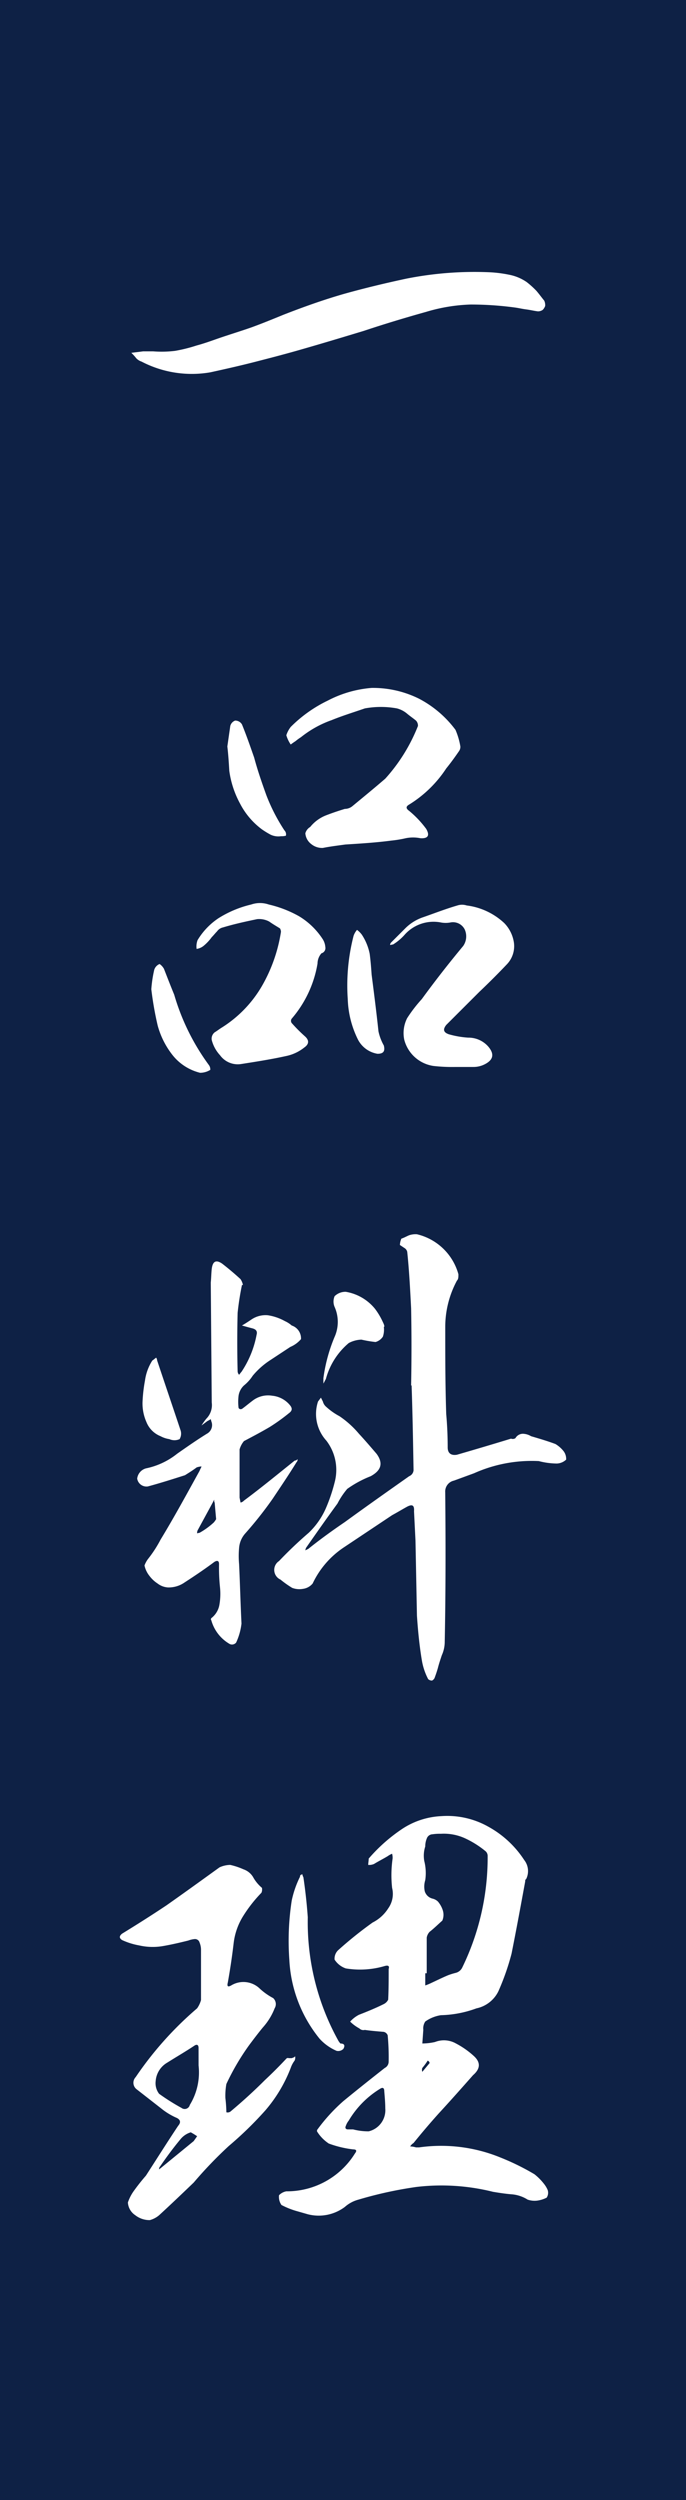 <svg xmlns="http://www.w3.org/2000/svg" width="85.845" height="312.613" viewBox="0 0 85.845 312.613"><g id="menu2" transform="translate(-8.292 -39.736)"><rect id="&#x9577;&#x65B9;&#x5F62;_24455" data-name="&#x9577;&#x65B9;&#x5F62; 24455" width="85.846" height="312.613" transform="translate(8.291 39.736)" fill="#0e2145"></rect><path id="&#x30D1;&#x30B9;_32730" data-name="&#x30D1;&#x30B9; 32730" d="M-22.509-17.812H-23.79c-.427.061-.976.122-1.464.183a6.074,6.074,0,0,1,.61.671,1.579,1.579,0,0,0,.671.427,13.61,13.61,0,0,0,8.6,1.342c1.952-.427,3.843-.854,5.734-1.342s3.782-.976,5.673-1.525c2.562-.732,5.185-1.525,7.808-2.318,2.562-.854,5.185-1.647,7.808-2.379a21.561,21.561,0,0,1,5.551-.915,41.5,41.5,0,0,1,5.49.366c.488.061.976.183,1.464.244s.976.183,1.464.244A1.031,1.031,0,0,0,26.23-23a1.328,1.328,0,0,0,.305-.488,1.313,1.313,0,0,0-.122-.671c-.305-.366-.61-.793-.976-1.22a11,11,0,0,0-1.22-1.1,5.805,5.805,0,0,0-2.2-.915,15.869,15.869,0,0,0-2.379-.305A43.727,43.727,0,0,0,9.15-26.9c-2.562.549-5.124,1.159-7.747,1.891-2.562.732-5.124,1.647-7.625,2.623-1.342.549-2.684,1.1-4.026,1.586-1.4.488-2.806.915-4.209,1.4-.854.3-1.708.61-2.623.854a19.185,19.185,0,0,1-2.684.671A13.77,13.77,0,0,1-22.509-17.812ZM4.819,24.274A14.263,14.263,0,0,0-.671,25.86a16.831,16.831,0,0,0-4.636,3.294,3.391,3.391,0,0,0-.549,1.037,4.046,4.046,0,0,0,.549,1.159c.244-.183.427-.305.61-.427a6.389,6.389,0,0,1,.671-.488A13.193,13.193,0,0,1-.183,28.3c1.342-.549,2.745-.976,4.148-1.464a11.163,11.163,0,0,1,4.026,0,3.228,3.228,0,0,1,1.281.671c.366.305.732.549,1.1.854a.917.917,0,0,1,.244.671A21.692,21.692,0,0,1,6.527,35.62c-1.342,1.159-2.684,2.257-4.087,3.416a1.5,1.5,0,0,1-.976.366c-.793.244-1.525.488-2.318.793a4.781,4.781,0,0,0-2.013,1.464,1.348,1.348,0,0,0-.61.793,1.859,1.859,0,0,0,.732,1.342,2.13,2.13,0,0,0,1.464.488c.915-.183,1.891-.3,2.806-.427,1.952-.122,3.9-.244,5.734-.488a14.287,14.287,0,0,0,1.83-.3,4.621,4.621,0,0,1,1.83,0c.915.061,1.22-.305.732-1.159a12.485,12.485,0,0,0-2.135-2.257c-.427-.305-.427-.549,0-.793a14.886,14.886,0,0,0,4.636-4.514C14.7,33.668,15.189,33,15.738,32.2a.911.911,0,0,0,.183-.61,8.9,8.9,0,0,0-.61-2.074,13.472,13.472,0,0,0-4.575-3.9A12.963,12.963,0,0,0,4.819,24.274ZM-9.516,53.188a2.65,2.65,0,0,1,1.525.305c.427.305.854.549,1.342.854a.882.882,0,0,1,.122.427,19.53,19.53,0,0,1-2.379,6.771,15.046,15.046,0,0,1-5,5.185c-.305.183-.61.427-.915.61a1.012,1.012,0,0,0-.366.976,4.429,4.429,0,0,0,1.037,1.891,2.73,2.73,0,0,0,2.623,1.1c1.952-.305,3.9-.61,5.8-1.037A5.366,5.366,0,0,0-3.6,69.231c.61-.427.61-.915.061-1.4a19.455,19.455,0,0,1-1.586-1.586.462.462,0,0,1-.061-.61,14.133,14.133,0,0,0,3.233-6.893,1.969,1.969,0,0,1,.488-1.281.68.68,0,0,0,.488-.793,2.126,2.126,0,0,0-.366-1.037A9.165,9.165,0,0,0-4.27,52.822a14.3,14.3,0,0,0-3.782-1.464,3.385,3.385,0,0,0-2.2,0,13.49,13.49,0,0,0-4.087,1.708,8.661,8.661,0,0,0-2.623,2.745,2.271,2.271,0,0,0-.122,1.1,1.822,1.822,0,0,0,.854-.366,5.845,5.845,0,0,0,1.037-1.1c.244-.244.427-.488.671-.732a1.214,1.214,0,0,1,.732-.488C-12.383,53.8-10.98,53.493-9.516,53.188ZM15.311,71.671h2.257a3.065,3.065,0,0,0,1.464-.366q1.556-.824.366-2.2a3.285,3.285,0,0,0-2.5-1.1,11.379,11.379,0,0,1-2.44-.427c-.671-.244-.732-.61-.305-1.159L18.3,62.277c1.159-1.1,2.379-2.318,3.477-3.477a3.28,3.28,0,0,0,.854-2.623,4.411,4.411,0,0,0-1.22-2.5,8.42,8.42,0,0,0-4.7-2.2,1.881,1.881,0,0,0-1.159,0c-1.464.427-2.867.976-4.27,1.464a5.769,5.769,0,0,0-2.2,1.342l-1.83,1.83a.466.466,0,0,0-.122.305c.122,0,.244-.061.366-.061a6.459,6.459,0,0,0,1.4-1.159,4.839,4.839,0,0,1,4.636-1.586,3.317,3.317,0,0,0,1.1,0,1.641,1.641,0,0,1,1.83.854,2.1,2.1,0,0,1-.183,2.074c-1.83,2.2-3.538,4.392-5.185,6.649a17.584,17.584,0,0,0-1.83,2.379,4.107,4.107,0,0,0-.366,2.684,4.442,4.442,0,0,0,3.66,3.294A20.672,20.672,0,0,0,15.311,71.671ZM-13.237,31.594c.122,1.037.183,2.013.244,3.05a11.943,11.943,0,0,0,1.342,4.087,9.369,9.369,0,0,0,2.745,3.233,10.61,10.61,0,0,0,1.1.671,2.278,2.278,0,0,0,1.281.183,2.075,2.075,0,0,0,.61-.061.688.688,0,0,0-.183-.671,22.967,22.967,0,0,1-2.257-4.392c-.549-1.525-1.1-3.111-1.525-4.7-.488-1.4-.976-2.806-1.525-4.148a.974.974,0,0,0-.854-.488.969.969,0,0,0-.61.671ZM5.551,70.024c.732,0,.976-.305.793-1.037a6.227,6.227,0,0,1-.671-1.769c-.244-2.318-.549-4.7-.854-7.076-.061-.854-.122-1.708-.244-2.623A6.771,6.771,0,0,0,3.6,55.14a2.892,2.892,0,0,0-.61-.61,2.285,2.285,0,0,0-.427.732,24.857,24.857,0,0,0-.732,7.93,12.191,12.191,0,0,0,1.281,5.063A3.362,3.362,0,0,0,5.551,70.024Zm-28.3-8.052a41.285,41.285,0,0,0,.793,4.514,10.332,10.332,0,0,0,1.83,3.66A6.328,6.328,0,0,0-16.653,72.4a2.4,2.4,0,0,0,1.281-.366.911.911,0,0,0-.183-.61,28.116,28.116,0,0,1-4.331-8.784c-.427-1.037-.854-2.135-1.281-3.233a1.789,1.789,0,0,0-.549-.61,1.151,1.151,0,0,0-.671.732A15.667,15.667,0,0,0-22.753,61.972ZM9.76,111.5h.061c.122,3.538.183,7.076.244,10.614a.88.88,0,0,1-.549.732c-2.684,1.891-5.368,3.782-8.052,5.734-1.525,1.037-3.05,2.135-4.575,3.355l-.366.183a.867.867,0,0,1,.122-.366c1.281-1.83,2.562-3.66,3.9-5.49a9.562,9.562,0,0,1,1.22-1.83A13.607,13.607,0,0,1,4.7,122.846c1.342-.732,1.586-1.647.732-2.806-.732-.854-1.464-1.708-2.2-2.5a11.881,11.881,0,0,0-2.44-2.2,7.984,7.984,0,0,1-1.647-1.159,1.282,1.282,0,0,1-.427-.671l-.244-.488-.366.488a4.961,4.961,0,0,0,1.037,4.88,6,6,0,0,1,1.1,5,21.139,21.139,0,0,1-1.159,3.477,9.525,9.525,0,0,1-2.135,3.05,50.983,50.983,0,0,0-3.721,3.538,1.325,1.325,0,0,0,.183,2.318,12.634,12.634,0,0,0,1.464,1.037,2.536,2.536,0,0,0,1.342.122,1.885,1.885,0,0,0,1.22-.671,11.147,11.147,0,0,1,3.9-4.514l6.039-4.026c.671-.366,1.281-.732,1.83-1.037.671-.366.976-.244.915.549l.183,3.66c.061,3.111.122,6.222.183,9.394.122,1.83.305,3.721.61,5.551a7.811,7.811,0,0,0,.793,2.379.693.693,0,0,0,.488.183.735.735,0,0,0,.305-.3c.183-.488.305-.854.427-1.281.122-.488.305-1.037.488-1.586a4.093,4.093,0,0,0,.366-1.708c.122-6.222.122-12.444.061-18.666a1.392,1.392,0,0,1,1.1-1.464l2.5-.915a17.664,17.664,0,0,1,8.113-1.525A9.157,9.157,0,0,0,28,121.26a1.785,1.785,0,0,0,1.159-.488,1.6,1.6,0,0,0-.305-1.037,3.735,3.735,0,0,0-1.037-.915c-.976-.366-2.013-.671-3.05-.976a2.056,2.056,0,0,0-1.037-.305,1.075,1.075,0,0,0-.915.549.593.593,0,0,1-.549.061q-3.294,1.006-6.771,2.013c-.732.122-1.159-.183-1.159-.915,0-1.4-.061-2.806-.183-4.148-.122-3.66-.122-7.259-.122-10.919a12.2,12.2,0,0,1,1.464-5.795c.183-.183.183-.427.183-.793a7.068,7.068,0,0,0-5.185-5,2.528,2.528,0,0,0-.976.122c-.305.122-.61.305-.976.427a2.106,2.106,0,0,0-.183.793l.549.366a.758.758,0,0,1,.366.488c.244,2.318.366,4.7.488,7.076C9.821,105.1,9.821,108.267,9.76,111.5ZM-11.407,98.934h.122a2.036,2.036,0,0,0-.305-.732c-.732-.671-1.525-1.342-2.318-1.952-.732-.488-1.159-.305-1.281.671-.061.549-.061,1.1-.122,1.708l.122,15.006a2.411,2.411,0,0,1-.671,2.013,7.4,7.4,0,0,0-.61.854l.732-.549a3.5,3.5,0,0,0,.427-.244,3.888,3.888,0,0,0,.122.427,1.228,1.228,0,0,1-.61,1.4c-1.281.793-2.5,1.647-3.721,2.5a9.217,9.217,0,0,1-3.9,1.83,1.507,1.507,0,0,0-1.1,1.281,1.175,1.175,0,0,0,1.342.976c1.586-.427,3.111-.915,4.636-1.4.488-.305.976-.61,1.464-.976a2.167,2.167,0,0,1,.61-.122c-.061.183-.183.366-.244.549-1.586,2.867-3.172,5.795-4.88,8.6a15.155,15.155,0,0,1-1.586,2.44,3.286,3.286,0,0,0-.427.793A3.123,3.123,0,0,0-23,135.29a4,4,0,0,0,1.037.976,2.358,2.358,0,0,0,1.281.488,3.463,3.463,0,0,0,2.074-.61c1.22-.793,2.5-1.647,3.721-2.562.366-.244.61-.183.61.244a23.508,23.508,0,0,0,.122,2.928,7.879,7.879,0,0,1-.061,2.074A2.676,2.676,0,0,1-15.25,140.6c-.061.122-.061.183,0,.244a4.954,4.954,0,0,0,2.318,2.989.665.665,0,0,0,.793-.183,7.649,7.649,0,0,0,.671-2.379c-.122-2.5-.183-4.941-.3-7.442a11.094,11.094,0,0,1,0-2.013,3.069,3.069,0,0,1,.732-1.769,47.757,47.757,0,0,0,3.477-4.392c.976-1.464,2.013-2.989,2.989-4.575a.448.448,0,0,0,.122-.366.527.527,0,0,1-.366.183c-2.135,1.708-4.209,3.416-6.344,5a.775.775,0,0,1-.427.244l-.122-.61v-6.039a2.811,2.811,0,0,1,.549-1.037c1.159-.61,2.2-1.159,3.233-1.769a23.7,23.7,0,0,0,2.379-1.708c.427-.305.488-.61.122-1.037a3.267,3.267,0,0,0-2.2-1.159,3.163,3.163,0,0,0-2.44.61c-.488.366-.915.732-1.342,1.037-.183.061-.305.061-.427-.122a6.371,6.371,0,0,1,0-1.525,2.194,2.194,0,0,1,.671-1.281,5.244,5.244,0,0,0,1.1-1.22,9.682,9.682,0,0,1,2.2-1.952l2.5-1.647a3.637,3.637,0,0,0,1.342-.976A1.7,1.7,0,0,0-5.185,104a3.36,3.36,0,0,0-.854-.549,6.33,6.33,0,0,0-2.135-.732,3.145,3.145,0,0,0-2.074.549c-.366.244-.732.488-1.159.732.427.122.854.244,1.342.366.427.122.61.366.488.793a12.415,12.415,0,0,1-1.891,4.636c-.122.122-.183.244-.3.366a.659.659,0,0,1-.183-.427q-.091-3.66,0-7.32A34.3,34.3,0,0,1-11.407,98.934Zm-3.233,29.28a2.583,2.583,0,0,1-.305.427,9.365,9.365,0,0,1-1.769,1.281c-.122,0-.183.061-.305.061a.774.774,0,0,1,.061-.366l1.891-3.477.183-.366c0,.183,0,.305.061.366C-14.762,126.872-14.7,127.543-14.64,128.214ZM6.344,104.18c.122,0,.061-.244-.122-.61a8.7,8.7,0,0,0-.976-1.647,5.969,5.969,0,0,0-3.66-2.135,1.932,1.932,0,0,0-1.4.549,1.707,1.707,0,0,0,0,1.342,4.612,4.612,0,0,1,.061,3.6,20.184,20.184,0,0,0-1.464,5.307v.671c.122-.183.183-.366.305-.549a8.876,8.876,0,0,1,2.867-4.514,3.623,3.623,0,0,1,1.586-.427,15.248,15.248,0,0,0,1.769.3,1.645,1.645,0,0,0,.915-.671A2.7,2.7,0,0,0,6.344,104.18Zm-30.195,9.394a5.728,5.728,0,0,0,.488,2.5,3.151,3.151,0,0,0,1.769,1.769,3.332,3.332,0,0,0,1.1.366,1.561,1.561,0,0,0,1.281,0,1.34,1.34,0,0,0,.122-1.1c-.976-2.928-1.952-5.795-2.928-8.723a.867.867,0,0,0-.122-.366c-.183.122-.3.244-.488.366a6.2,6.2,0,0,0-.915,2.5A19.007,19.007,0,0,0-23.851,113.574Zm34.587,93.2H10.37a3.062,3.062,0,0,0-.732-.122,1.425,1.425,0,0,1,.427-.427c1.037-1.281,2.074-2.5,3.172-3.721,1.464-1.586,2.867-3.172,4.27-4.758.915-.793.976-1.586.122-2.379a10.6,10.6,0,0,0-2.257-1.586,3.047,3.047,0,0,0-2.623-.183,7.452,7.452,0,0,1-1.586.183l.122-1.708a1.551,1.551,0,0,1,.244-1.037,4.566,4.566,0,0,1,1.952-.793,13.738,13.738,0,0,0,4.453-.854,3.949,3.949,0,0,0,2.745-2.135,30.564,30.564,0,0,0,1.647-4.7c.61-3.05,1.159-6.039,1.708-9.028,0-.122,0-.244.122-.305a2.239,2.239,0,0,0-.244-2.379,12.579,12.579,0,0,0-4.453-4.148,10.469,10.469,0,0,0-5.917-1.342,9.67,9.67,0,0,0-5.063,1.708,20.711,20.711,0,0,0-4.026,3.6c0,.244-.061.549-.061.793a1.547,1.547,0,0,0,.732-.122c.488-.305,1.1-.61,1.708-.976a2.473,2.473,0,0,1,.549-.3,1.881,1.881,0,0,1,.061.61,14.7,14.7,0,0,0-.061,3.66,3.106,3.106,0,0,1-.488,2.562,4.949,4.949,0,0,1-1.952,1.769A49.071,49.071,0,0,0,.61,182.134a1.461,1.461,0,0,0-.427,1.159,2.711,2.711,0,0,0,1.4,1.1,10.932,10.932,0,0,0,4.88-.3c.427-.122.61,0,.488.366,0,1.281,0,2.562-.061,3.843a1.2,1.2,0,0,1-.549.549c-.976.488-2.013.915-3.111,1.342a3.8,3.8,0,0,0-1.1.854,5.164,5.164,0,0,0,1.159.854.688.688,0,0,0,.671.183c.854.122,1.647.183,2.379.244a.7.7,0,0,1,.488.427,29.185,29.185,0,0,1,.122,3.294.879.879,0,0,1-.488.793c-1.708,1.342-3.477,2.745-5.185,4.148a22.026,22.026,0,0,0-3.233,3.538c-.061.061-.061.122-.061.244A4.976,4.976,0,0,0-.549,206.29a13.087,13.087,0,0,0,3.05.732c.427,0,.488.183.244.488a10.015,10.015,0,0,1-8.6,4.758,1.678,1.678,0,0,0-.915.488,1.755,1.755,0,0,0,.305,1.22,9.885,9.885,0,0,0,2.013.793l1.281.366a5.454,5.454,0,0,0,4.636-.915,4.206,4.206,0,0,1,1.708-.915,49.73,49.73,0,0,1,7.259-1.586,26.668,26.668,0,0,1,9.577.61c.732.122,1.525.244,2.257.305a4.383,4.383,0,0,1,2.074.671,2.7,2.7,0,0,0,1.22.122,3.68,3.68,0,0,0,1.159-.366,1.1,1.1,0,0,0,.122-.976,3.458,3.458,0,0,0-.488-.793,6.942,6.942,0,0,0-1.159-1.159,29.991,29.991,0,0,0-4.209-2.074A19.6,19.6,0,0,0,10.736,206.778ZM11.712,185v-4.453a1.391,1.391,0,0,1,.366-.732c.549-.427,1.037-.915,1.586-1.4a1.856,1.856,0,0,0,.061-1.281,3.2,3.2,0,0,0-.61-1.1,1.454,1.454,0,0,0-.671-.366,1.35,1.35,0,0,1-.976-.915,2.712,2.712,0,0,1,.061-1.4,6.137,6.137,0,0,0-.122-2.379,3.741,3.741,0,0,1,.122-1.83,2.529,2.529,0,0,1,.183-.976.788.788,0,0,1,.732-.549,5.918,5.918,0,0,1,1.037-.061,6.362,6.362,0,0,1,2.989.549,11.827,11.827,0,0,1,2.623,1.647.783.783,0,0,1,.244.61,31.383,31.383,0,0,1-3.172,13.908,1.238,1.238,0,0,1-.793.671,8.689,8.689,0,0,0-.976.3c-.732.305-1.464.671-2.257,1.037a6.329,6.329,0,0,1-.61.244V185ZM6.527,201.9a2.72,2.72,0,0,1-2.074,2.867,7.438,7.438,0,0,1-1.952-.244H1.83c-.244,0-.366-.183-.244-.427a2.184,2.184,0,0,1,.366-.671,11.56,11.56,0,0,1,3.9-3.965c.366-.244.549-.122.549.3C6.466,200.556,6.527,201.227,6.527,201.9Zm4.636-4.575a.668.668,0,0,1,0-.488,8.729,8.729,0,0,0,.671-.915.405.405,0,0,1,.244.305Zm-34.1,18.544a3.039,3.039,0,0,0,1.159-.61c1.464-1.342,2.867-2.684,4.331-4.087a52.211,52.211,0,0,1,4.392-4.575,45.145,45.145,0,0,0,4.575-4.453,18.045,18.045,0,0,0,3.172-5.307,3.233,3.233,0,0,1,.488-.915.861.861,0,0,0,.061-.549c-.061.122-.244.183-.427.244h-.366a.268.268,0,0,0-.305.061c-.854.915-1.769,1.83-2.684,2.684-1.342,1.342-2.745,2.623-4.27,3.9a.585.585,0,0,1-.549.122,17.234,17.234,0,0,0-.122-1.769,8.344,8.344,0,0,1,.122-1.769,30.088,30.088,0,0,1,2.867-4.88c.549-.732,1.1-1.464,1.708-2.2a7.808,7.808,0,0,0,1.464-2.379,1.015,1.015,0,0,0-.183-1.281,7.984,7.984,0,0,1-1.647-1.159,2.943,2.943,0,0,0-3.6-.427c-.427.244-.549.122-.427-.366q.457-2.562.732-4.941a8.2,8.2,0,0,1,1.22-3.416,17.317,17.317,0,0,1,2.257-2.867,1.055,1.055,0,0,0,.061-.61,4.8,4.8,0,0,1-1.037-1.22,2.254,2.254,0,0,0-1.281-1.1,8.7,8.7,0,0,0-1.647-.549,3.324,3.324,0,0,0-1.342.305c-2.2,1.586-4.392,3.172-6.649,4.758-1.83,1.22-3.66,2.379-5.551,3.538-.366.3-.366.549,0,.793a8.692,8.692,0,0,0,2.135.671,7.618,7.618,0,0,0,3.111.061c1.037-.183,2.074-.427,3.05-.671a3.026,3.026,0,0,1,.793-.183.587.587,0,0,1,.61.427,2.4,2.4,0,0,1,.183.854v6.344a3.237,3.237,0,0,1-.488,1.037,43.1,43.1,0,0,0-7.686,8.6,1.023,1.023,0,0,0,.122,1.525l3.05,2.379a8.446,8.446,0,0,0,2.013,1.22c.427.244.488.549.122.976-1.342,2.013-2.684,4.148-4.026,6.222a25.573,25.573,0,0,0-1.586,2.013,5.527,5.527,0,0,0-.671,1.342,2.051,2.051,0,0,0,.915,1.586A2.879,2.879,0,0,0-22.936,215.867Zm6.1-19.337a7.8,7.8,0,0,1-1.1,4.941.657.657,0,0,1-1.037.366,27.047,27.047,0,0,1-2.806-1.769,2.179,2.179,0,0,1-.427-1.586,2.917,2.917,0,0,1,1.464-2.318c1.159-.732,2.318-1.4,3.416-2.135.3-.183.488-.061.488.3Zm-.976,8.357a9.033,9.033,0,0,1,.793.488c-.122.183-.3.427-.427.61l-4.026,3.294-.305.244a.448.448,0,0,1,.122-.366c.793-1.159,1.647-2.318,2.562-3.416A2.651,2.651,0,0,1-17.812,204.887Zm14.64-26.9c-.122-1.708-.305-3.355-.549-5a.867.867,0,0,1-.122-.366c-.244.061-.3.122-.3.305a12.384,12.384,0,0,0-1.037,2.989,32.961,32.961,0,0,0-.3,7.381,16.968,16.968,0,0,0,3.782,9.882A6.17,6.17,0,0,0,.427,194.7a.906.906,0,0,0,.854-.244c.244-.427.122-.671-.366-.671a1.854,1.854,0,0,1-.305-.427A30.557,30.557,0,0,1-3.172,177.986Z" transform="translate(49.979 101.483)" fill="#fff"></path></g></svg>